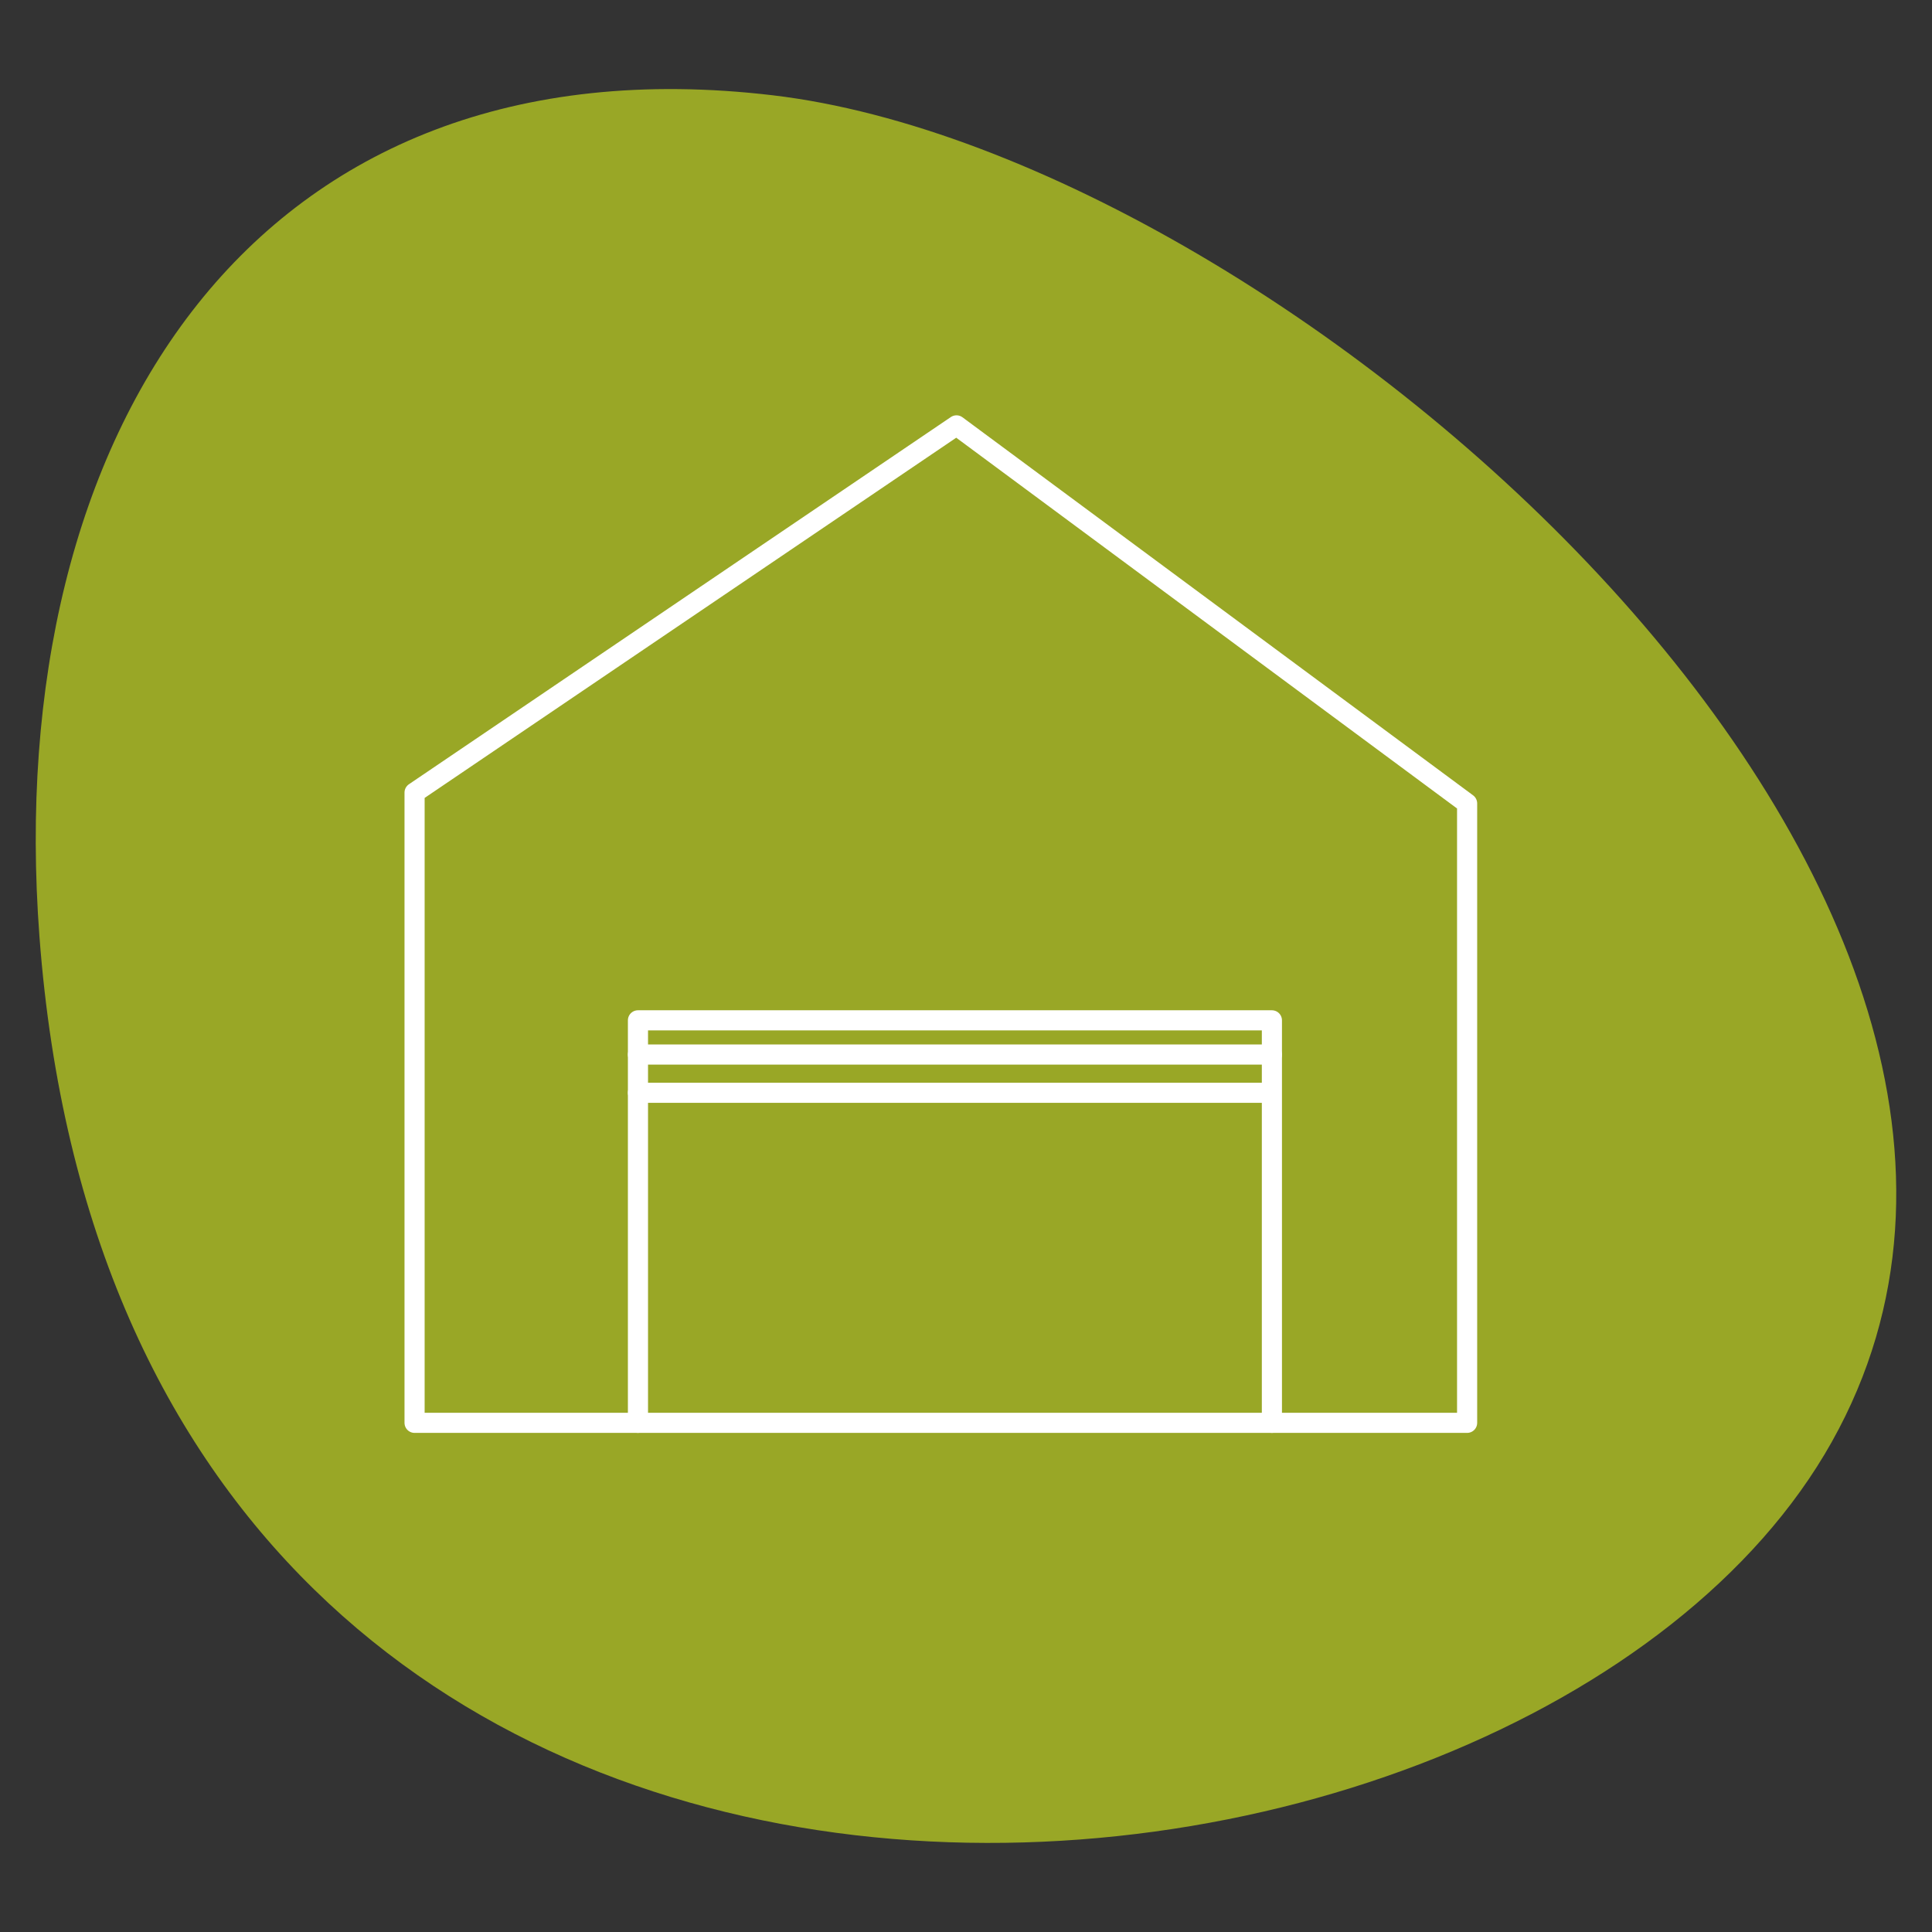 <?xml version="1.0" encoding="utf-8"?>
<!-- Generator: Adobe Illustrator 16.0.0, SVG Export Plug-In . SVG Version: 6.00 Build 0)  -->
<!DOCTYPE svg PUBLIC "-//W3C//DTD SVG 1.1//EN" "http://www.w3.org/Graphics/SVG/1.1/DTD/svg11.dtd">
<svg version="1.1" id="Ebene_1" xmlns="http://www.w3.org/2000/svg" xmlns:xlink="http://www.w3.org/1999/xlink" x="0px" y="0px"
	 width="960px" height="960px" viewBox="0 0 960 960" enable-background="new 0 0 960 960" xml:space="preserve">
<rect x="0" y="0" width="960" height="960" fill="#333333" stroke="none"/>
<g id="Daecher_1_" display="none">
	<path display="inline" fill="#99A726" d="M164.559,910.841c65.087-7.054,188.529-211.951,328.487-184.639
		c139.959,27.313,242.866,208.673,358.95,20.758c320.484-518.802-363.503-889.585-657.448-592.914
		C-15.82,366.365-37.145,932.691,164.559,910.841z"/>
	<g id="Daecher" display="inline">
		
			<polyline fill="none" stroke="#FFFFFF" stroke-width="10" stroke-linecap="round" stroke-linejoin="round" stroke-miterlimit="10" points="
			737,660 737,401.74 479.89,162.446 479.89,162.446 207,394.882 207,660 		"/>
		
			<polyline fill="none" stroke="#FFFFFF" stroke-width="10" stroke-linecap="round" stroke-linejoin="round" stroke-miterlimit="10" points="
			584,258 584,216 634,216 634,305 		"/>
	</g>
</g>
<g id="Coliving_1_" display="none">
	<path display="inline" fill="#135D6D" d="M20.609,510.542c-20.98-249.361,216.945-225.37,398-394c102-95,320.15-64.111,412,24
		c172,165,138,617-71,714S55.609,926.542,20.609,510.542z"/>
	<g id="Coliving" display="inline">
		
			<rect x="264" y="408" fill="none" stroke="#FFFFFF" stroke-width="10" stroke-linecap="round" stroke-linejoin="round" stroke-miterlimit="10" width="346" height="346"/>
		
			<rect x="436" y="236" fill="none" stroke="#FFFFFF" stroke-width="10" stroke-linecap="round" stroke-linejoin="round" stroke-miterlimit="10" width="346" height="346"/>
	</g>
</g>
<g id="Waschraum_1_" display="none">
	<path display="inline" fill="#99A726" d="M449.862,23.163c-237.556,9.854-373,266-413,510c-45.015,274.594,219,425,587,402
		C991.861,912.163,1124.861-4.837,449.862,23.163z"/>
	<g id="Waschraum" display="inline">
		<path fill="none" stroke="#FFFFFF" stroke-width="10" stroke-miterlimit="10" d="M768,736.952c0,6.194-3.061,11.048-7.306,11.048
			h-512.26c-4.244,0-7.434-4.854-7.434-11.048V234.94c0-6.196,3.19-10.94,7.434-10.94h512.26c4.245,0,7.306,4.744,7.306,10.94
			V736.952z"/>
		<circle fill="none" stroke="#FFFFFF" stroke-width="10" stroke-miterlimit="10" cx="503.292" cy="488.173" r="223.717"/>
	</g>
</g>
<g id="Mobilhub_1_">
	<path fill="#99A726" d="M19.602,465.375C0.753,214.955,126.732,16.899,384.054,47.357
		C641.375,77.816,1061.492,446.47,910.25,716.396C759.007,986.321,63.714,1051.439,19.602,465.375z"/>
	<g id="Mobilhub">
		
			<polyline fill="none" stroke="#FFFFFF" stroke-width="10" stroke-linecap="round" stroke-linejoin="round" stroke-miterlimit="10" points="
			317,707 206,707 206,393.829 475.276,211.369 475.276,211.369 729,399.214 729,707 632,707 		"/>
		
			<rect x="317" y="507" fill="none" stroke="#FFFFFF" stroke-width="10" stroke-linecap="round" stroke-linejoin="round" stroke-miterlimit="10" width="315" height="200"/>
		
			<line fill="none" stroke="#FFFFFF" stroke-width="10" stroke-linecap="round" stroke-linejoin="round" stroke-miterlimit="10" x1="317" y1="524" x2="632" y2="524"/>
		
			<line fill="none" stroke="#FFFFFF" stroke-width="10" stroke-linecap="round" stroke-linejoin="round" stroke-miterlimit="10" x1="317" y1="543" x2="629" y2="543"/>
	</g>
</g>
<g id="Werkraum_1_" display="none">
	<path display="inline" fill="#135D6D" d="M103.923,194.817C257.317-41.223,717.598-11.601,845.911,142.375
		c128.314,153.977,65.831,720.791-93.725,787.737S-169.442,615.464,103.923,194.817z"/>
	<g id="Werkraum" display="inline">
		<path fill="none" stroke="#FFFFFF" stroke-width="10" stroke-linecap="round" stroke-linejoin="round" stroke-miterlimit="10" d="
			M600.846,111.314l-92.396,27.989c-12.724-19.462-36.99-28.433-60.389-21.345l-15.236,4.616
			c-23.398,7.088-38.608,28.017-38.393,51.268l-90.679,27.47l-28.6,114.755l146.897-44.499l152.505,503.438
			c8.432,27.835,38.165,43.877,66.591,35.266l15.235-4.615c28.426-8.609,45.137-38.724,36.704-66.558L540.583,235.661l89.7-27.172
			L600.846,111.314z"/>
		
			<line fill="none" stroke="#FFFFFF" stroke-width="10" stroke-linecap="round" stroke-linejoin="round" stroke-miterlimit="10" x1="394.75" y1="173.746" x2="509.011" y2="139.133"/>
		
			<line fill="none" stroke="#FFFFFF" stroke-width="10" stroke-linecap="round" stroke-linejoin="round" stroke-miterlimit="10" x1="422.051" y1="271.567" x2="540.583" y2="235.661"/>
	</g>
</g>
<g id="Musikraum_1_" display="none">
	<path display="inline" fill="#135D6D" d="M31.196,516.354c0,0-92.599,375,251.401,405s485-115,485-115s268-209,136-450
		c-132-241-395-401-571-281S70.196,331.282,31.196,516.354z"/>
	<g id="Musikraum" display="inline">
		
			<ellipse transform="matrix(0.934 -0.357 0.357 0.934 -232.733 150.712)" fill="none" stroke="#FFFFFF" stroke-width="10" stroke-linecap="round" stroke-linejoin="round" stroke-miterlimit="10" cx="291.748" cy="705.575" rx="105.266" ry="63.16"/>
		
			<ellipse transform="matrix(0.934 -0.357 0.357 0.934 -189.576 249.087)" fill="none" stroke="#FFFFFF" stroke-width="10" stroke-linecap="round" stroke-linejoin="round" stroke-miterlimit="10" cx="579.726" cy="637.905" rx="105.266" ry="63.158"/>
		
			<polyline fill="none" stroke="#FFFFFF" stroke-width="10" stroke-linecap="round" stroke-linejoin="round" stroke-miterlimit="10" points="
			393,676 393,289.777 681,221.354 681,607 		"/>
		
			<line fill="none" stroke="#FFFFFF" stroke-width="10" stroke-linecap="round" stroke-linejoin="round" stroke-miterlimit="10" x1="392.649" y1="378.5" x2="680.48" y2="304.063"/>
	</g>
</g>
<g id="Coworking_1_" display="none">
	<path display="inline" fill="#99A726" d="M117.826,189.514c0,0-237.653,515.527,15.246,638.39
		c252.899,122.862,429.05,100.535,486.964,0C668,744.64,724.183,676.654,758.145,644.956
		c21.405-19.979,378.451-215.234,37.666-398.182C455.024,63.826,238.895-62.488,117.826,189.514z"/>
	<g id="Coworking" display="inline">
		
			<ellipse fill="none" stroke="#FFFFFF" stroke-width="10" stroke-miterlimit="10" cx="429.125" cy="429.654" rx="181.125" ry="252.714"/>
		
			<ellipse fill="none" stroke="#FFFFFF" stroke-width="10" stroke-miterlimit="10" cx="429.125" cy="360.804" rx="19.169" ry="43.032"/>
		<line fill="none" stroke="#FFFFFF" stroke-width="10" stroke-miterlimit="10" x1="253" y1="367" x2="410" y2="367"/>
		<line fill="none" stroke="#FFFFFF" stroke-width="10" stroke-miterlimit="10" x1="448" y1="367" x2="605" y2="367"/>
		<line fill="none" stroke="#FFFFFF" stroke-width="10" stroke-miterlimit="10" x1="428" y1="317" x2="428" y2="177"/>
		<path fill="none" stroke="#FFFFFF" stroke-width="10" stroke-miterlimit="10" d="M429.125,682.368c0,0-4.303,42.25-57.506,69.634
			c-53.203,27.385-88.411,43.032-82.152,73.545"/>
	</g>
</g>
<g id="Kochstube_1_" display="none">
	<path display="inline" fill="#135D6D" d="M748.456,127.541c-84.632-32.004-383.46-115.3-486.531,69.878
		S-97.078,446.363,75.873,647.265C248.823,848.166,634.03,949.49,786.016,823.708C938.002,697.927,1060.291,245.461,748.456,127.541
		z"/>
	<g id="Kochstube" display="inline">
		<path fill="none" stroke="#FFFFFF" stroke-width="10" stroke-linecap="round" stroke-linejoin="round" stroke-miterlimit="10" d="
			M780,369v240.907C780,652.789,753.085,687,719.321,687h-383.32C302.238,687,275,652.789,275,609.907V441.046V369H780z"/>
		<path fill="none" stroke="#FFFFFF" stroke-width="10" stroke-linecap="round" stroke-linejoin="round" stroke-miterlimit="10" d="
			M274.866,462.366c0,1.332-66.624,49.968,0,95.937"/>
		<path fill="none" stroke="#FFFFFF" stroke-width="10" stroke-linecap="round" stroke-linejoin="round" stroke-miterlimit="10" d="
			M781.574,560.304c0-1.334,66.624-49.968,0-95.939"/>
		<path fill="none" stroke="#FFFFFF" stroke-width="10" stroke-linecap="round" stroke-linejoin="round" stroke-miterlimit="10" d="
			M780.538,368.427"/>
		
			<line fill="none" stroke="#FFFFFF" stroke-width="10" stroke-linecap="round" stroke-linejoin="round" stroke-miterlimit="10" x1="273.225" y1="345.91" x2="772.431" y2="265.297"/>
	</g>
</g>
<g id="Freiraum_1_" display="none">
	<path display="inline" fill="#135D6D" d="M250.132,45.699C70.703,95.722-55.736,619.925,90.465,757.469
		c146.201,137.545,541.522,197.18,660.792,146.201c119.27-50.978,214.492-503.048,173.133-623.279
		C883.03,160.16,408.837,1.454,250.132,45.699z"/>
	
		<rect id="Freiraum" x="228" y="238" display="inline" fill="none" stroke="#FFFFFF" stroke-width="10" stroke-linecap="round" stroke-linejoin="round" stroke-miterlimit="10" width="509" height="505"/>
</g>
<g id="Treffpunkt_1_" display="none">
	<path display="inline" fill="#99A726" d="M167.644,135.808c0,0-315.847,336.898-38.738,592.691
		c277.109,255.793,505.133,165.295,580.609,113.686c118.761-81.204,382.675-479.104,128.912-642.527
		C584.663,36.234,301.962,16.087,167.644,135.808z"/>
	<g id="Treffpunkt" display="inline">
		<path fill="none" stroke="#FFFFFF" stroke-width="10" stroke-miterlimit="10" d="M533.715,467.128
			c0,29.052-23.551,52.602-52.601,52.602c-11.471,0-22.085-3.67-30.728-9.904c-13.249-9.551-21.874-25.116-21.874-42.697
			c0-29.05,23.55-52.6,52.602-52.6C510.164,414.528,533.715,438.078,533.715,467.128z"/>
		<g>
			<g>
				
					<line fill="none" stroke="#FFFFFF" stroke-width="10" stroke-linecap="round" stroke-linejoin="round" x1="237.472" y1="214.452" x2="401.357" y2="380.792"/>
				<g>
					<path fill="#FFFFFF" d="M319.198,365.792c0.614-2.688,3.306-4.367,6.001-3.747l74.556,17.121l-16.01-74.802
						c-0.581-2.704,1.138-5.371,3.835-5.945s5.364,1.172,5.945,3.849l17.652,82.48c0.354,1.667-0.164,3.41-1.381,4.609
						s-2.968,1.69-4.629,1.312l-82.208-18.876c-0.965-0.229-1.797-0.711-2.441-1.365
						C319.358,369.253,318.805,367.522,319.198,365.792z"/>
				</g>
			</g>
		</g>
		<g>
			<g>
				
					<line fill="none" stroke="#FFFFFF" stroke-width="10" stroke-linecap="round" stroke-linejoin="round" x1="562.931" y1="379.789" x2="729.273" y2="215.902"/>
				<g>
					<path fill="#FFFFFF" d="M645.305,366.011c-0.574-2.697-3.24-4.416-5.945-3.835l-74.802,16.01l17.12-74.556
						c0.621-2.696-1.058-5.387-3.746-6.001c-2.688-0.614-5.381,1.093-6.001,3.761l-18.877,82.208
						c-0.378,1.661,0.113,3.412,1.313,4.629s2.942,1.734,4.609,1.381l82.479-17.652c0.969-0.214,1.808-0.684,2.462-1.328
						C645.093,369.47,645.672,367.748,645.305,366.011z"/>
				</g>
			</g>
		</g>
		<g>
			<g>
				
					<line fill="none" stroke="#FFFFFF" stroke-width="10" stroke-linecap="round" stroke-linejoin="round" x1="726.69" y1="720.451" x2="562.805" y2="554.112"/>
				<g>
					<path fill="#FFFFFF" d="M644.965,569.112c-0.614,2.688-3.307,4.368-6.002,3.747l-74.556-17.12l16.011,74.802
						c0.581,2.705-1.138,5.371-3.835,5.945c-2.698,0.573-5.364-1.173-5.945-3.85l-17.652-82.479
						c-0.354-1.667,0.163-3.41,1.381-4.609s2.968-1.69,4.63-1.313l82.208,18.876c0.965,0.229,1.797,0.711,2.441,1.365
						C644.804,565.651,645.357,567.382,644.965,569.112z"/>
				</g>
			</g>
		</g>
		<g>
			<g>
				
					<line fill="none" stroke="#FFFFFF" stroke-width="10" stroke-linecap="round" stroke-linejoin="round" x1="400.985" y1="555.115" x2="234.644" y2="719"/>
				<g>
					<path fill="#FFFFFF" d="M318.611,568.893c0.574,2.697,3.24,4.416,5.945,3.835l74.802-16.01l-17.121,74.556
						c-0.621,2.695,1.058,5.388,3.747,6.001c2.689,0.614,5.381-1.092,6.001-3.76l18.876-82.208c0.378-1.662-0.113-3.412-1.312-4.63
						s-2.943-1.734-4.609-1.381l-82.48,17.651c-0.968,0.214-1.807,0.685-2.461,1.328
						C318.824,565.434,318.245,567.156,318.611,568.893z"/>
				</g>
			</g>
		</g>
	</g>
</g>
</svg>
